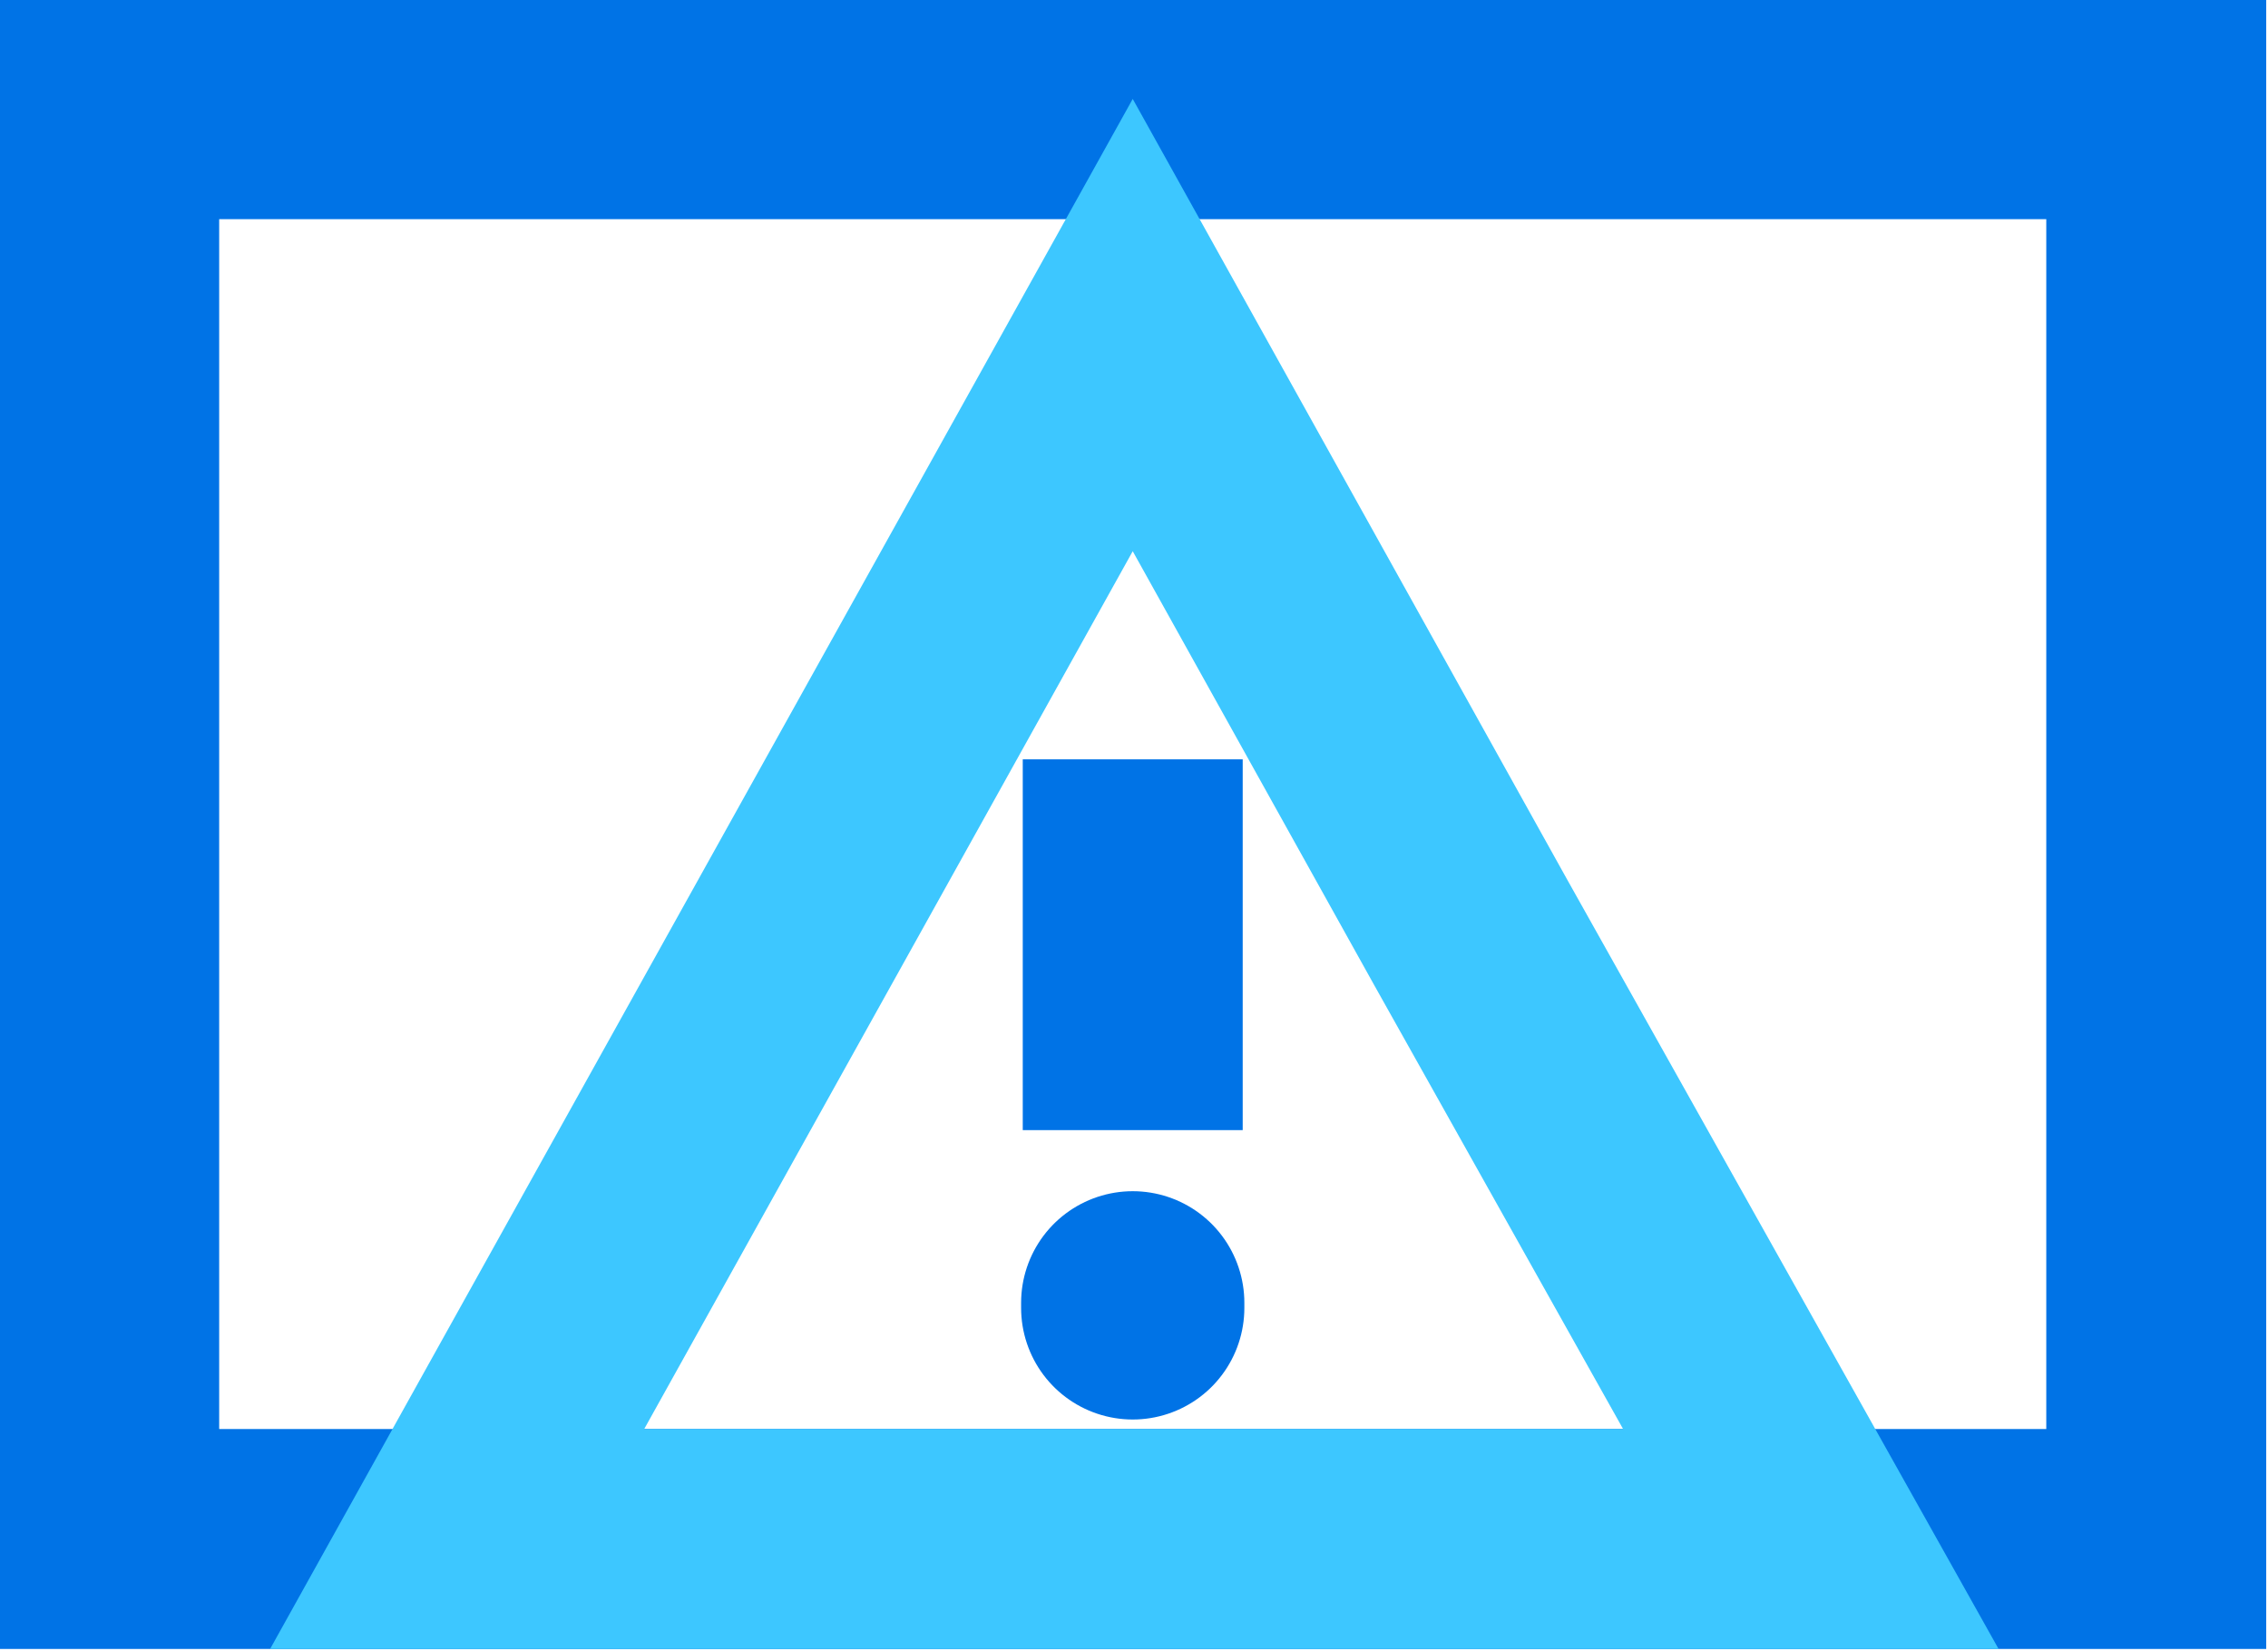 <?xml version="1.0" encoding="UTF-8"?> <svg xmlns="http://www.w3.org/2000/svg" xmlns:xlink="http://www.w3.org/1999/xlink" version="1.1" id="Calque_2" x="0px" y="0px" viewBox="0 0 89.3 65" style="enable-background:new 0 0 89.3 65;" xml:space="preserve"> <style type="text/css"> .st0{fill:none;stroke:#0073E6;stroke-width:8.66;stroke-miterlimit:10;} .st1{fill:none;stroke:#3DC7FF;stroke-width:8.66;stroke-miterlimit:10;} .st2{fill:none;stroke:#0073E6;stroke-width:8.79;stroke-linecap:round;stroke-miterlimit:10;} .st3{fill:none;} </style> <g id="Calque_1-2"> <g> <rect x="4.3" y="4.3" class="st0" width="80.6" height="56.3"></rect> <polygon class="st1" points="44.6,12.8 57.9,36.7 71.3,60.6 44.6,60.6 18,60.6 31.3,36.7 "></polygon> <path class="st0" d="M44.6,29.9v14.6V29.9z"></path> <line class="st2" x1="44.6" y1="51.5" x2="44.6" y2="51.3"></line> <circle class="st3" cx="44.6" cy="41.4" r="1.2"></circle> </g> </g> </svg> 